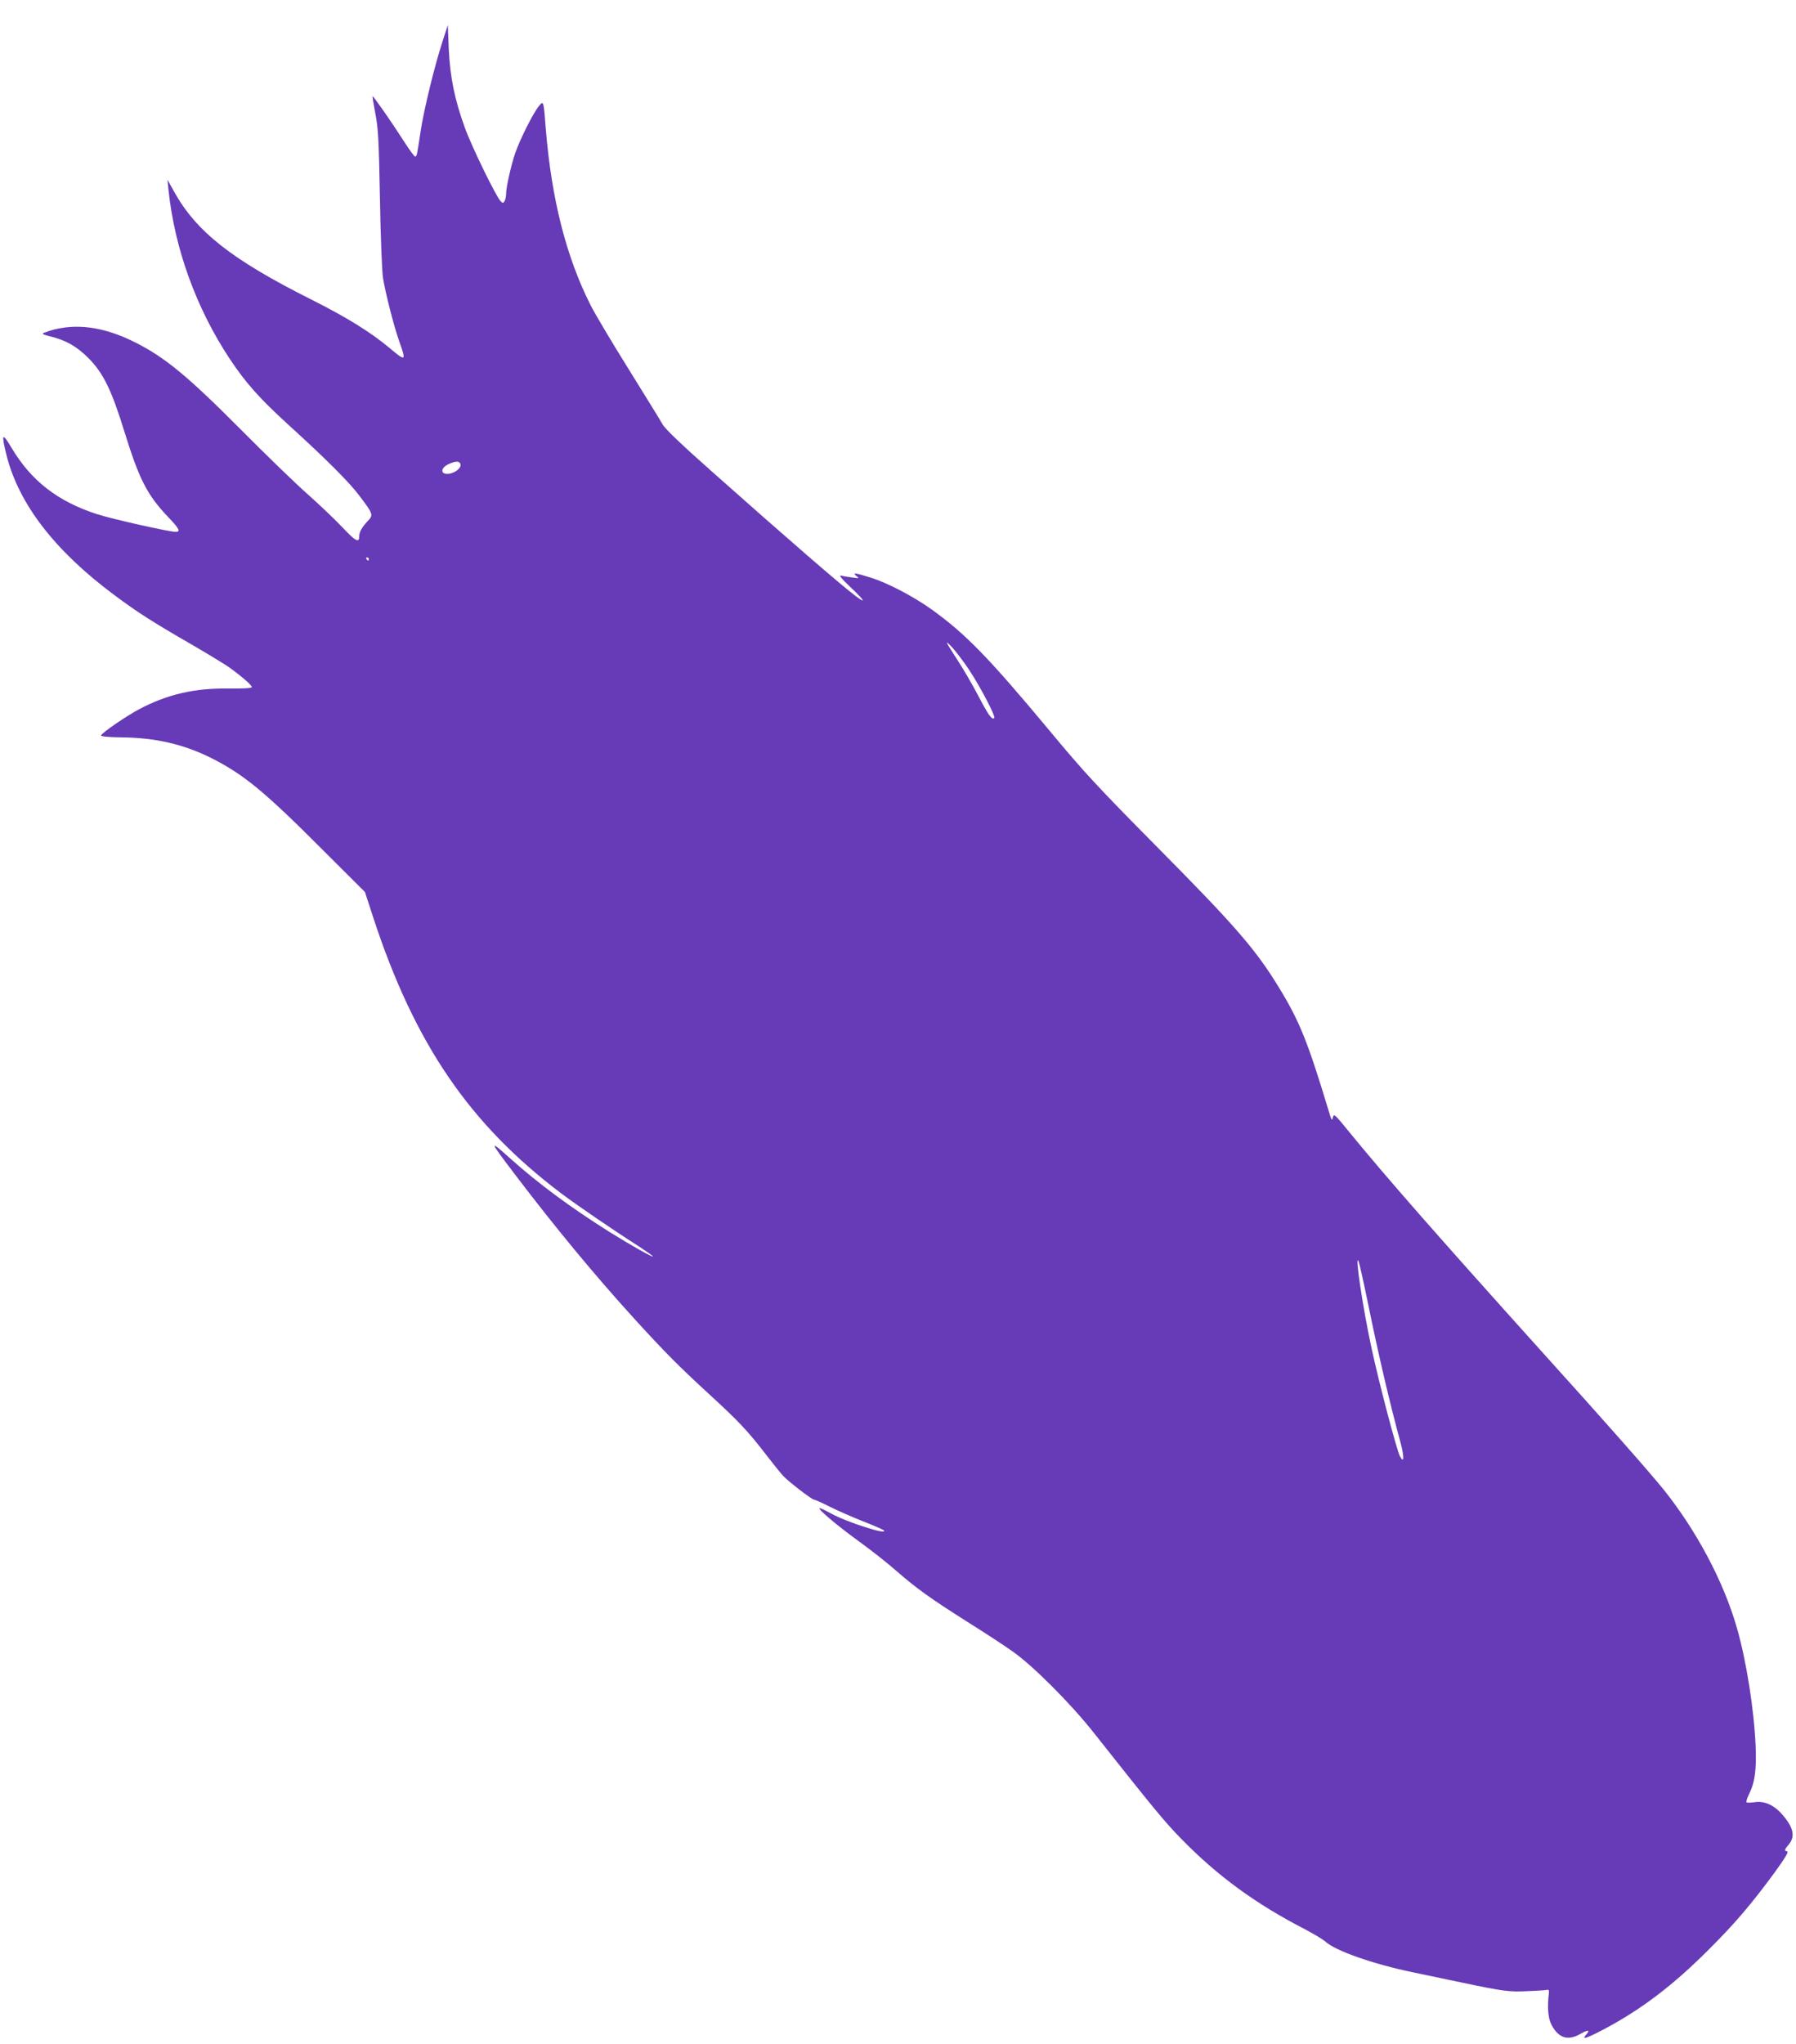 <?xml version="1.0" standalone="no"?>
<!DOCTYPE svg PUBLIC "-//W3C//DTD SVG 20010904//EN"
 "http://www.w3.org/TR/2001/REC-SVG-20010904/DTD/svg10.dtd">
<svg version="1.0" xmlns="http://www.w3.org/2000/svg"
 width="1125pt" height="1280pt" viewBox="0 0 1125 1280"
 preserveAspectRatio="xMidYMid meet">
<g transform="translate(0,1280) scale(0.1,-0.1)"
fill="#673ab7" stroke="none">
<path d="M2773 12544 c-50 -152 -119 -436 -138 -564 -23 -154 -24 -160 -35
-160 -5 0 -35 41 -67 91 -74 116 -195 290 -199 286 -2 -1 6 -50 17 -107 18
-90 22 -165 29 -535 4 -236 13 -459 19 -495 17 -102 67 -297 100 -392 47 -132
45 -134 -60 -46 -120 100 -267 191 -492 304 -496 249 -718 424 -857 675 l-41
74 6 -60 c38 -370 174 -745 384 -1062 102 -153 188 -249 369 -414 231 -210
379 -357 444 -444 86 -114 88 -119 51 -158 -36 -38 -53 -68 -53 -96 0 -42 -23
-30 -103 55 -45 48 -143 141 -217 207 -74 65 -261 246 -415 401 -340 342 -482
459 -670 553 -157 79 -301 109 -434 93 -59 -8 -86 -15 -141 -36 -9 -4 10 -12
43 -20 100 -24 167 -62 243 -138 92 -94 143 -198 224 -461 92 -296 141 -393
272 -531 72 -75 81 -94 48 -94 -40 0 -402 81 -493 111 -245 79 -412 209 -534
414 -60 101 -66 92 -32 -46 77 -305 302 -597 674 -874 142 -106 238 -168 476
-305 107 -62 217 -129 244 -148 83 -60 146 -115 142 -125 -2 -6 -59 -9 -143
-8 -216 3 -386 -36 -565 -131 -80 -43 -231 -146 -236 -163 -2 -6 47 -11 130
-12 211 -2 388 -43 562 -130 201 -102 330 -207 690 -568 l271 -270 52 -160
c260 -792 604 -1295 1180 -1729 100 -75 322 -227 490 -334 45 -30 82 -56 82
-59 0 -8 -143 73 -270 152 -248 156 -451 306 -630 467 -128 115 -126 107 33
-102 249 -328 499 -631 753 -910 188 -206 276 -295 469 -472 181 -166 239
-227 355 -378 40 -52 87 -110 104 -129 36 -39 182 -151 196 -151 6 0 50 -20
98 -44 48 -24 141 -65 207 -91 66 -26 124 -51 130 -56 36 -35 -229 49 -332
106 -36 20 -67 34 -70 32 -8 -9 114 -111 246 -207 75 -54 182 -138 237 -187
128 -111 213 -172 444 -318 102 -64 228 -146 280 -183 126 -87 365 -326 512
-512 370 -468 442 -556 547 -663 226 -232 467 -408 776 -567 55 -29 111 -63
125 -75 61 -58 299 -142 550 -194 80 -17 219 -46 310 -65 257 -54 295 -59 409
-53 58 2 113 6 121 8 11 3 14 -3 12 -21 -11 -87 -5 -157 16 -197 44 -84 102
-103 181 -58 49 28 64 26 36 -5 -31 -34 1 -24 113 35 234 124 434 276 657 500
162 161 269 287 414 485 63 87 86 126 76 128 -20 5 -19 9 10 44 42 50 29 108
-44 190 -50 57 -112 84 -171 74 -23 -3 -45 -4 -49 -1 -5 2 2 26 15 52 37 74
47 152 41 303 -10 227 -58 533 -118 740 -83 288 -251 604 -457 862 -88 109
-368 427 -757 857 -644 715 -978 1095 -1210 1379 -95 117 -100 121 -106 95 -5
-24 -9 -18 -28 47 -129 427 -181 556 -308 764 -147 241 -272 386 -778 896
-357 361 -444 454 -659 713 -384 461 -528 609 -743 763 -112 80 -274 165 -381
198 -95 30 -115 32 -87 9 19 -14 17 -15 -25 -9 -25 3 -56 8 -70 12 -18 4 -2
-16 60 -75 85 -80 99 -105 31 -54 -91 68 -410 344 -901 780 -191 169 -293 267
-309 295 -13 24 -110 180 -214 348 -105 168 -212 348 -238 400 -153 303 -244
664 -280 1100 -14 183 -14 182 -44 145 -38 -47 -120 -212 -149 -297 -28 -86
-56 -212 -56 -255 0 -15 -5 -35 -10 -43 -8 -13 -11 -13 -24 0 -28 28 -182 343
-224 460 -64 175 -93 319 -101 494 l-6 149 -32 -99z m111 -2649 c8 -21 -25
-51 -64 -60 -61 -13 -67 34 -8 60 43 19 65 19 72 0z m-574 -595 c0 -5 -2 -10
-4 -10 -3 0 -8 5 -11 10 -3 6 -1 10 4 10 6 0 11 -4 11 -10z m3759 -692 c72
-108 169 -294 159 -304 -14 -14 -38 20 -102 143 -36 68 -91 163 -122 210 -85
132 -90 142 -41 91 24 -26 72 -89 106 -140z m2496 -3950 c73 -357 137 -629
209 -895 23 -88 21 -130 -5 -81 -20 38 -132 462 -178 678 -54 248 -107 602
-81 543 5 -13 30 -123 55 -245z"/>
</g>
</svg>

